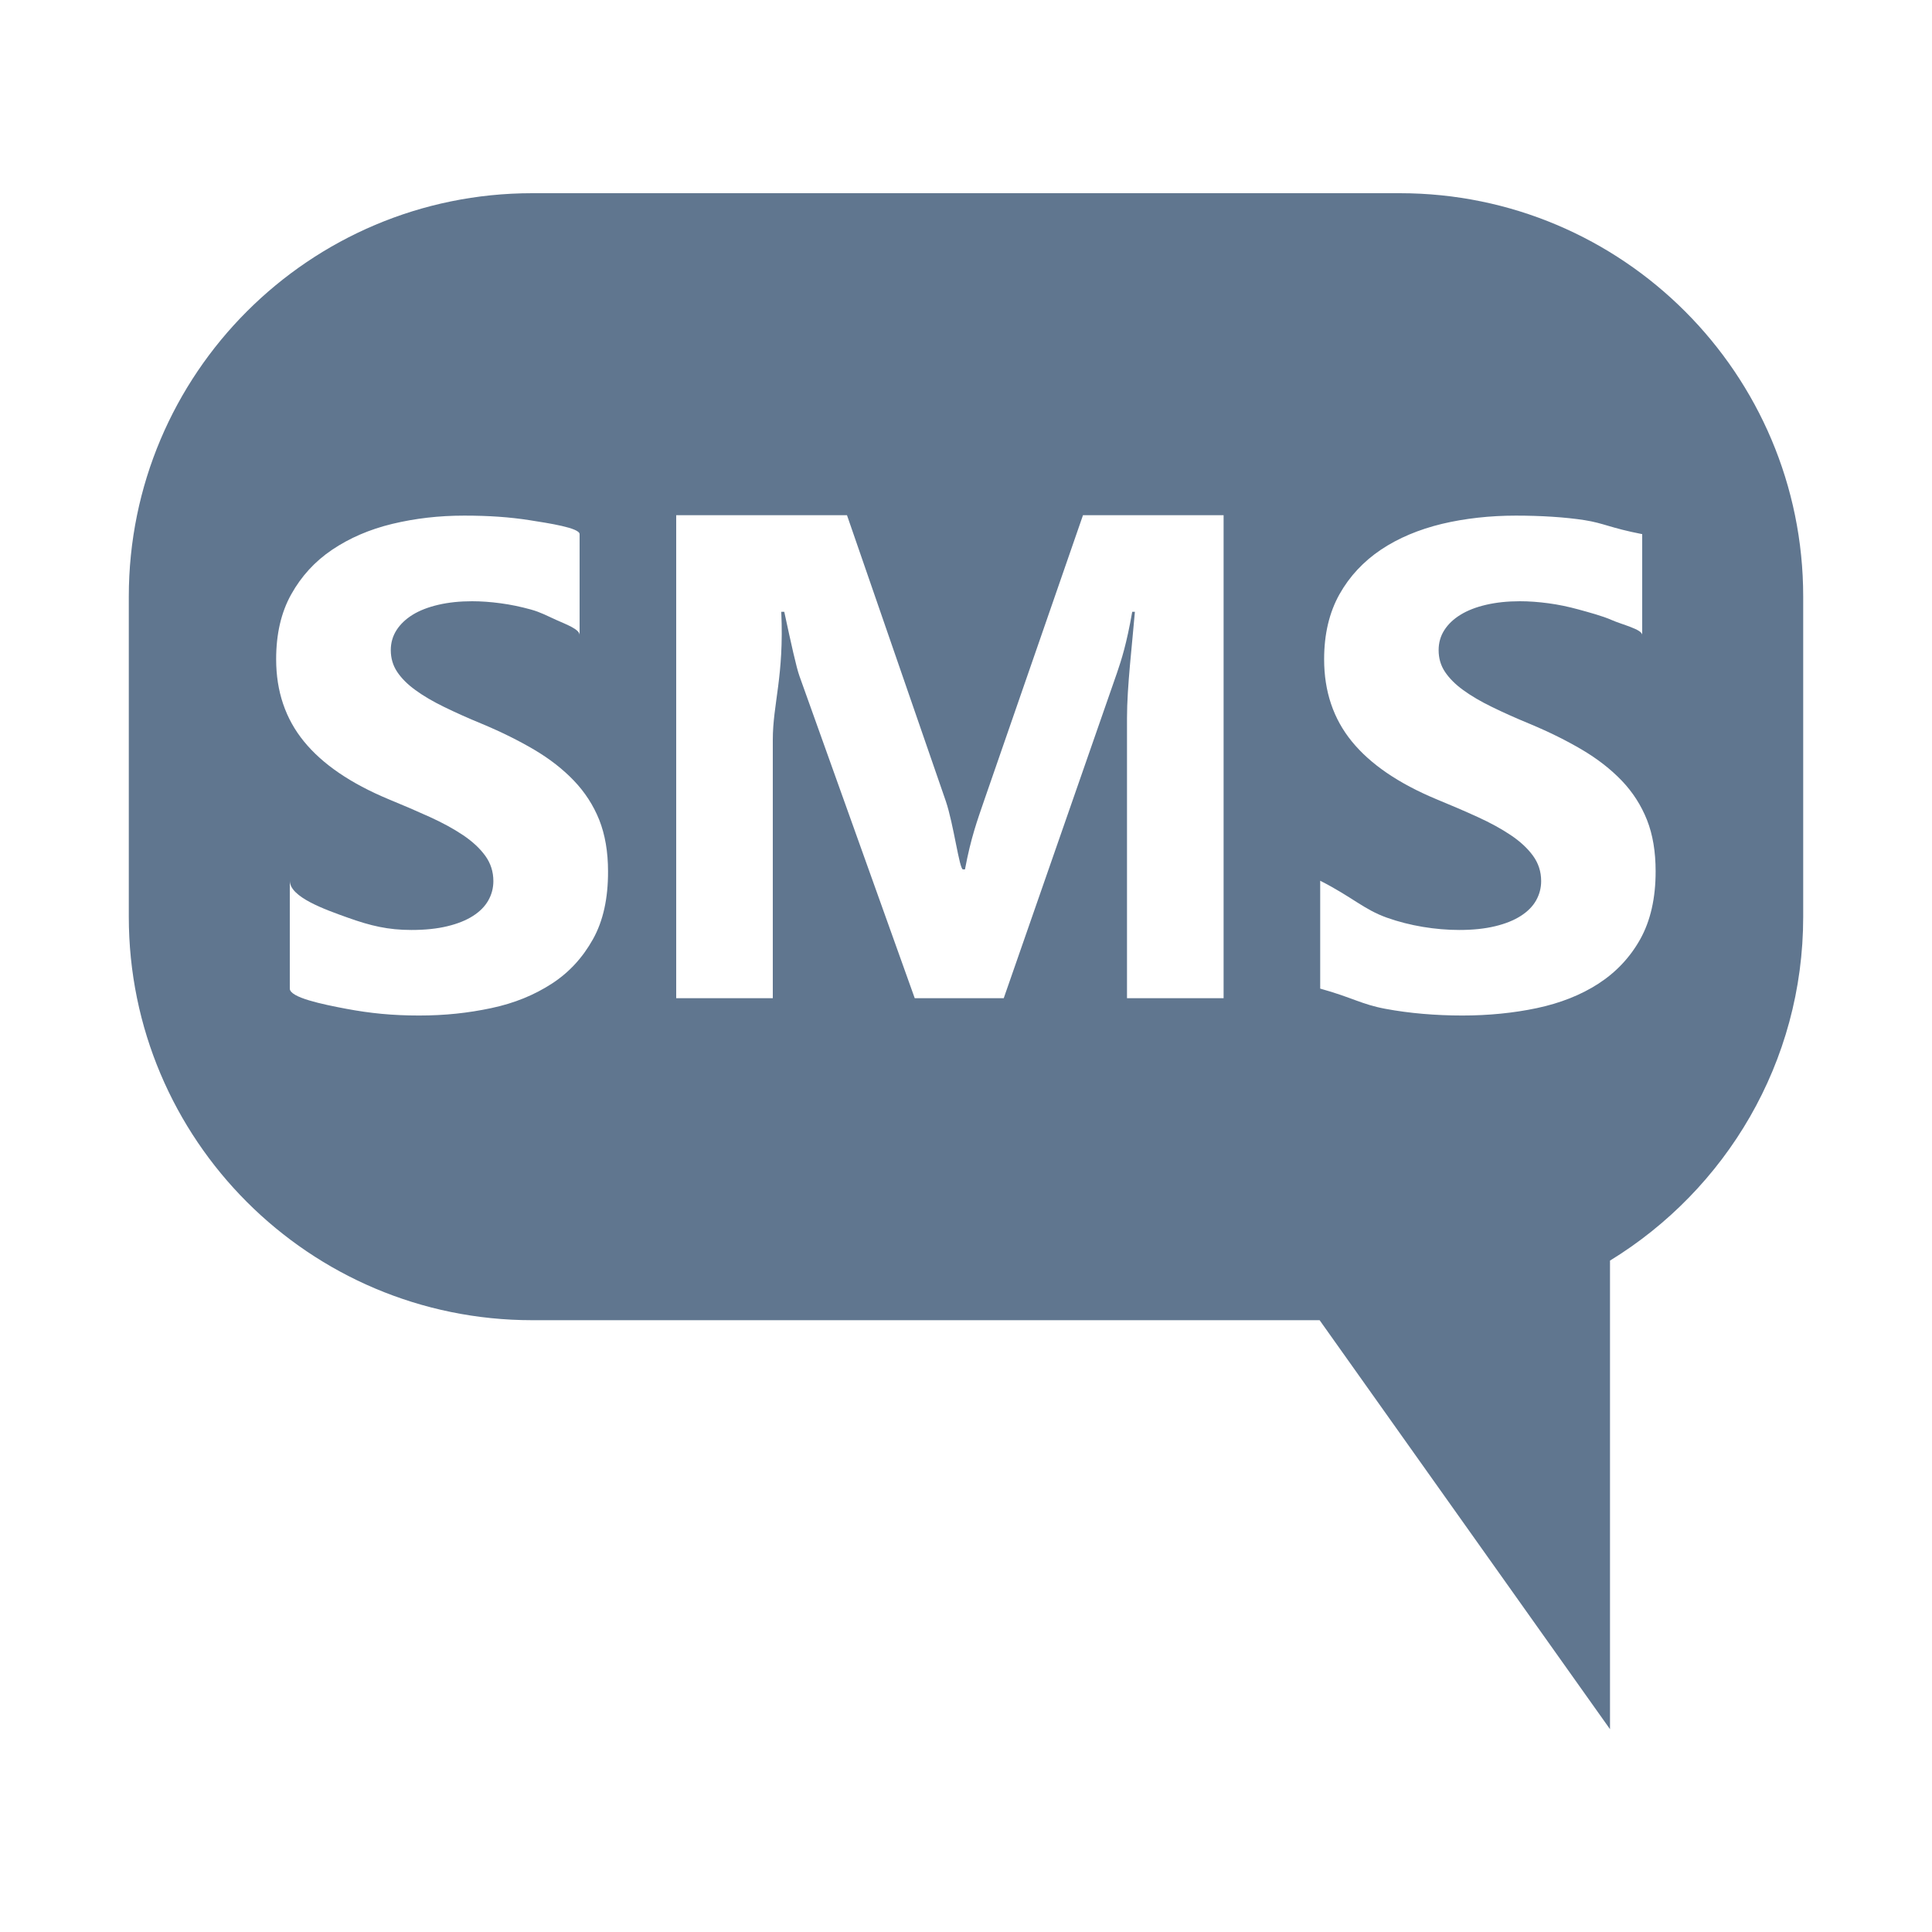 <?xml version="1.0" encoding="utf-8"?>
<!-- Generator: Adobe Illustrator 16.0.0, SVG Export Plug-In . SVG Version: 6.00 Build 0)  -->
<!DOCTYPE svg PUBLIC "-//W3C//DTD SVG 1.1//EN" "http://www.w3.org/Graphics/SVG/1.1/DTD/svg11.dtd">
<svg version="1.1" id="Vrstva_1" xmlns="http://www.w3.org/2000/svg" xmlns:xlink="http://www.w3.org/1999/xlink" x="0px" y="0px"
	 width="60px" height="60px" viewBox="0 0 60 60" enable-background="new 0 0 60 60" xml:space="preserve">
<path fill="#60768F" d="M43.472,6H16.528C9.609,6,4,11.609,4,18.528v9.944C4,35.391,9.609,41,16.528,41h24.454L50,53.701V39.149
	c3.594-2.202,6-6.154,6-10.677v-9.944C56,11.609,50.391,6,43.472,6z M18.415,29.168c-0.318,0.569-0.737,1.03-1.28,1.382
	c-0.546,0.353-1.157,0.605-1.879,0.758s-1.439,0.23-2.242,0.23c-0.823,0-1.518-0.069-2.262-0.209S9,30.98,9,30.702v-3.35
	c0,0.509,1.088,0.892,1.799,1.146c0.713,0.255,1.253,0.383,1.978,0.383c0.426,0,0.799-0.039,1.115-0.116
	c0.317-0.076,0.583-0.183,0.796-0.319s0.371-0.296,0.476-0.481c0.105-0.185,0.158-0.385,0.158-0.602
	c0-0.294-0.085-0.555-0.251-0.785c-0.167-0.231-0.396-0.443-0.686-0.639c-0.29-0.195-0.634-0.384-1.032-0.565
	s-0.828-0.366-1.289-0.555c-1.172-0.489-2.047-1.085-2.623-1.791c-0.576-0.705-0.865-1.557-0.865-2.555
	c0-0.781,0.154-1.453,0.468-2.015c0.314-0.562,0.734-1.024,1.275-1.388c0.54-0.362,1.154-0.629,1.866-0.801
	c0.712-0.17,1.438-0.256,2.233-0.256c0.781,0,1.418,0.047,2.023,0.141C17.045,16.249,18,16.393,18,16.588v3.131
	c0-0.175-0.416-0.328-0.713-0.461c-0.295-0.132-0.49-0.243-0.804-0.33c-0.314-0.086-0.626-0.152-0.938-0.193
	c-0.311-0.042-0.605-0.063-0.884-0.063c-0.384,0-0.733,0.037-1.047,0.11c-0.314,0.073-0.581,0.176-0.797,0.309
	c-0.215,0.133-0.383,0.292-0.502,0.477c-0.118,0.185-0.179,0.393-0.179,0.623c0,0.251,0.067,0.477,0.199,0.675
	c0.133,0.199,0.321,0.388,0.566,0.565c0.243,0.178,0.54,0.353,0.89,0.523c0.35,0.171,0.743,0.348,1.184,0.529
	c0.6,0.251,1.139,0.519,1.617,0.801c0.479,0.283,0.888,0.602,1.229,0.958s0.606,0.763,0.789,1.22
	c0.181,0.458,0.273,0.99,0.273,1.597C18.886,27.896,18.733,28.599,18.415,29.168z M38,31h-3v-8.706C35,21.325,35.162,20,35.245,19
	h-0.083c-0.175,1-0.333,1.486-0.471,1.891L31.172,31h-2.764l-3.58-10.004C24.73,20.723,24.572,20,24.356,19h-0.093
	C24.354,21,24,21.858,24,22.975V31h-3V16h5.304l3.068,8.877C29.615,25.588,29.794,27,29.905,27h0.063
	c0.188-1,0.387-1.53,0.597-2.145L33.633,16H38V31z M50.939,29.168c-0.318,0.569-0.756,1.03-1.3,1.382s-1.188,0.605-1.911,0.758
	c-0.722,0.153-1.508,0.23-2.311,0.23c-0.824,0-1.653-0.069-2.396-0.209C42.279,31.19,42,30.98,41,30.702v-3.35
	c1,0.509,1.356,0.892,2.068,1.146c0.713,0.255,1.522,0.383,2.249,0.383c0.425,0,0.797-0.039,1.114-0.116
	c0.318-0.076,0.583-0.183,0.796-0.319s0.372-0.296,0.477-0.481c0.104-0.185,0.158-0.385,0.158-0.602
	c0-0.294-0.085-0.555-0.252-0.785c-0.168-0.231-0.396-0.443-0.687-0.639c-0.29-0.195-0.633-0.384-1.03-0.565
	c-0.398-0.182-0.827-0.366-1.287-0.555c-1.172-0.489-2.046-1.085-2.622-1.791c-0.576-0.705-0.862-1.557-0.862-2.555
	c0-0.781,0.161-1.453,0.475-2.015c0.315-0.562,0.75-1.024,1.291-1.388c0.54-0.362,1.183-0.629,1.894-0.801
	c0.713-0.17,1.496-0.256,2.292-0.256c0.781,0,1.533,0.047,2.138,0.141C49.813,16.249,50,16.393,51,16.588v3.131
	c0-0.175-0.646-0.328-0.941-0.461c-0.297-0.132-0.722-0.243-1.035-0.33c-0.314-0.086-0.627-0.152-0.937-0.193
	c-0.312-0.042-0.605-0.063-0.886-0.063c-0.384,0-0.731,0.037-1.047,0.11c-0.314,0.073-0.579,0.176-0.795,0.309
	c-0.217,0.133-0.385,0.292-0.503,0.477c-0.119,0.185-0.178,0.393-0.178,0.623c0,0.251,0.065,0.477,0.198,0.675
	c0.133,0.199,0.321,0.388,0.565,0.565c0.244,0.178,0.541,0.353,0.891,0.523c0.349,0.171,0.743,0.348,1.183,0.529
	c0.6,0.251,1.14,0.519,1.617,0.801c0.479,0.283,0.889,0.602,1.231,0.958c0.341,0.356,0.603,0.763,0.785,1.22
	c0.181,0.458,0.269,0.99,0.269,1.597C51.418,27.896,51.256,28.599,50.939,29.168z"/>
</svg>
